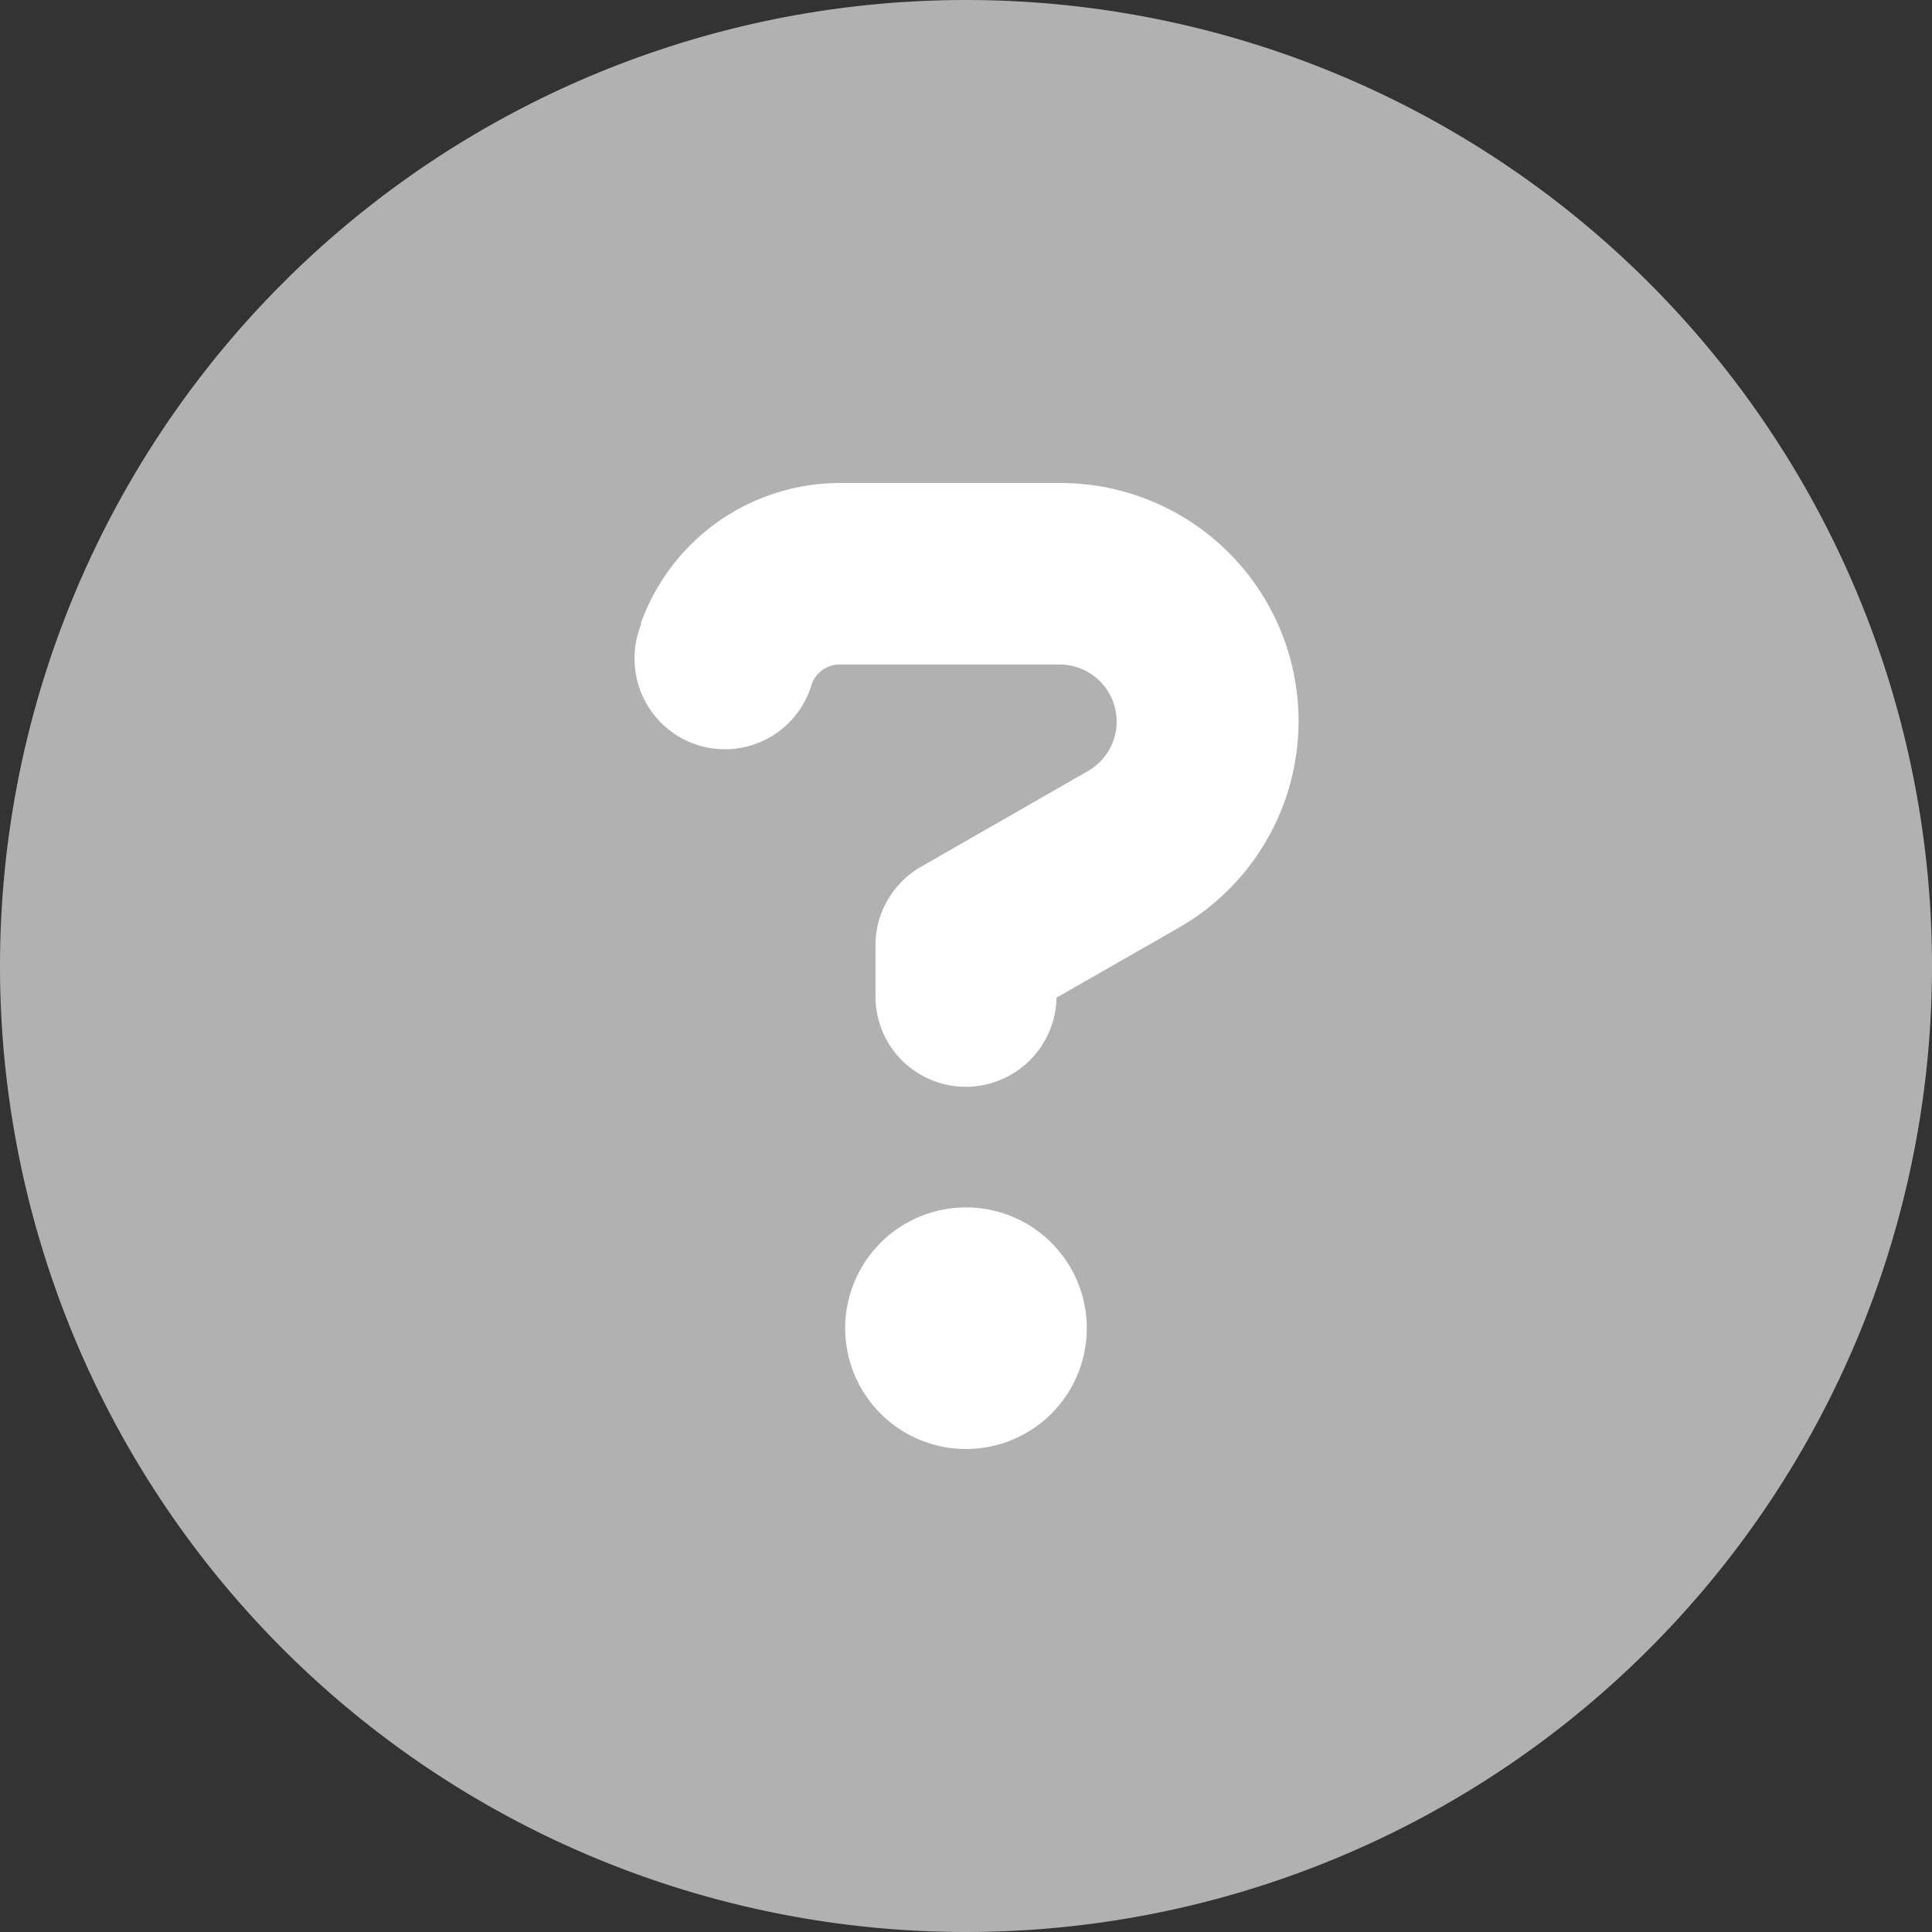 <svg width="21" height="21" fill="none" xmlns="http://www.w3.org/2000/svg"><rect width="100%" height="100%" fill="#333333" stroke="none"/><circle cx="10.5" cy="10.5" r="8.5" fill="#fff"/><path d="M10.5 21a10.5 10.5 0 100-21 10.5 10.5 0 000 21zM6.964 6.78A2.3 2.3 0 019.13 5.25h2.391a2.588 2.588 0 011.288 4.836l-1.325.758a.987.987 0 01-.984.969.982.982 0 01-.984-.985v-.554c0-.352.188-.676.496-.853l1.817-1.042a.62.62 0 00-.308-1.156h-2.39a.323.323 0 00-.309.217l-.016.05a.984.984 0 01-1.255.598.988.988 0 01-.599-1.255l.017-.049-.005-.004zm2.223 7.657a1.313 1.313 0 112.626 0 1.313 1.313 0 01-2.626 0z" fill="#B1B1B1"/></svg>